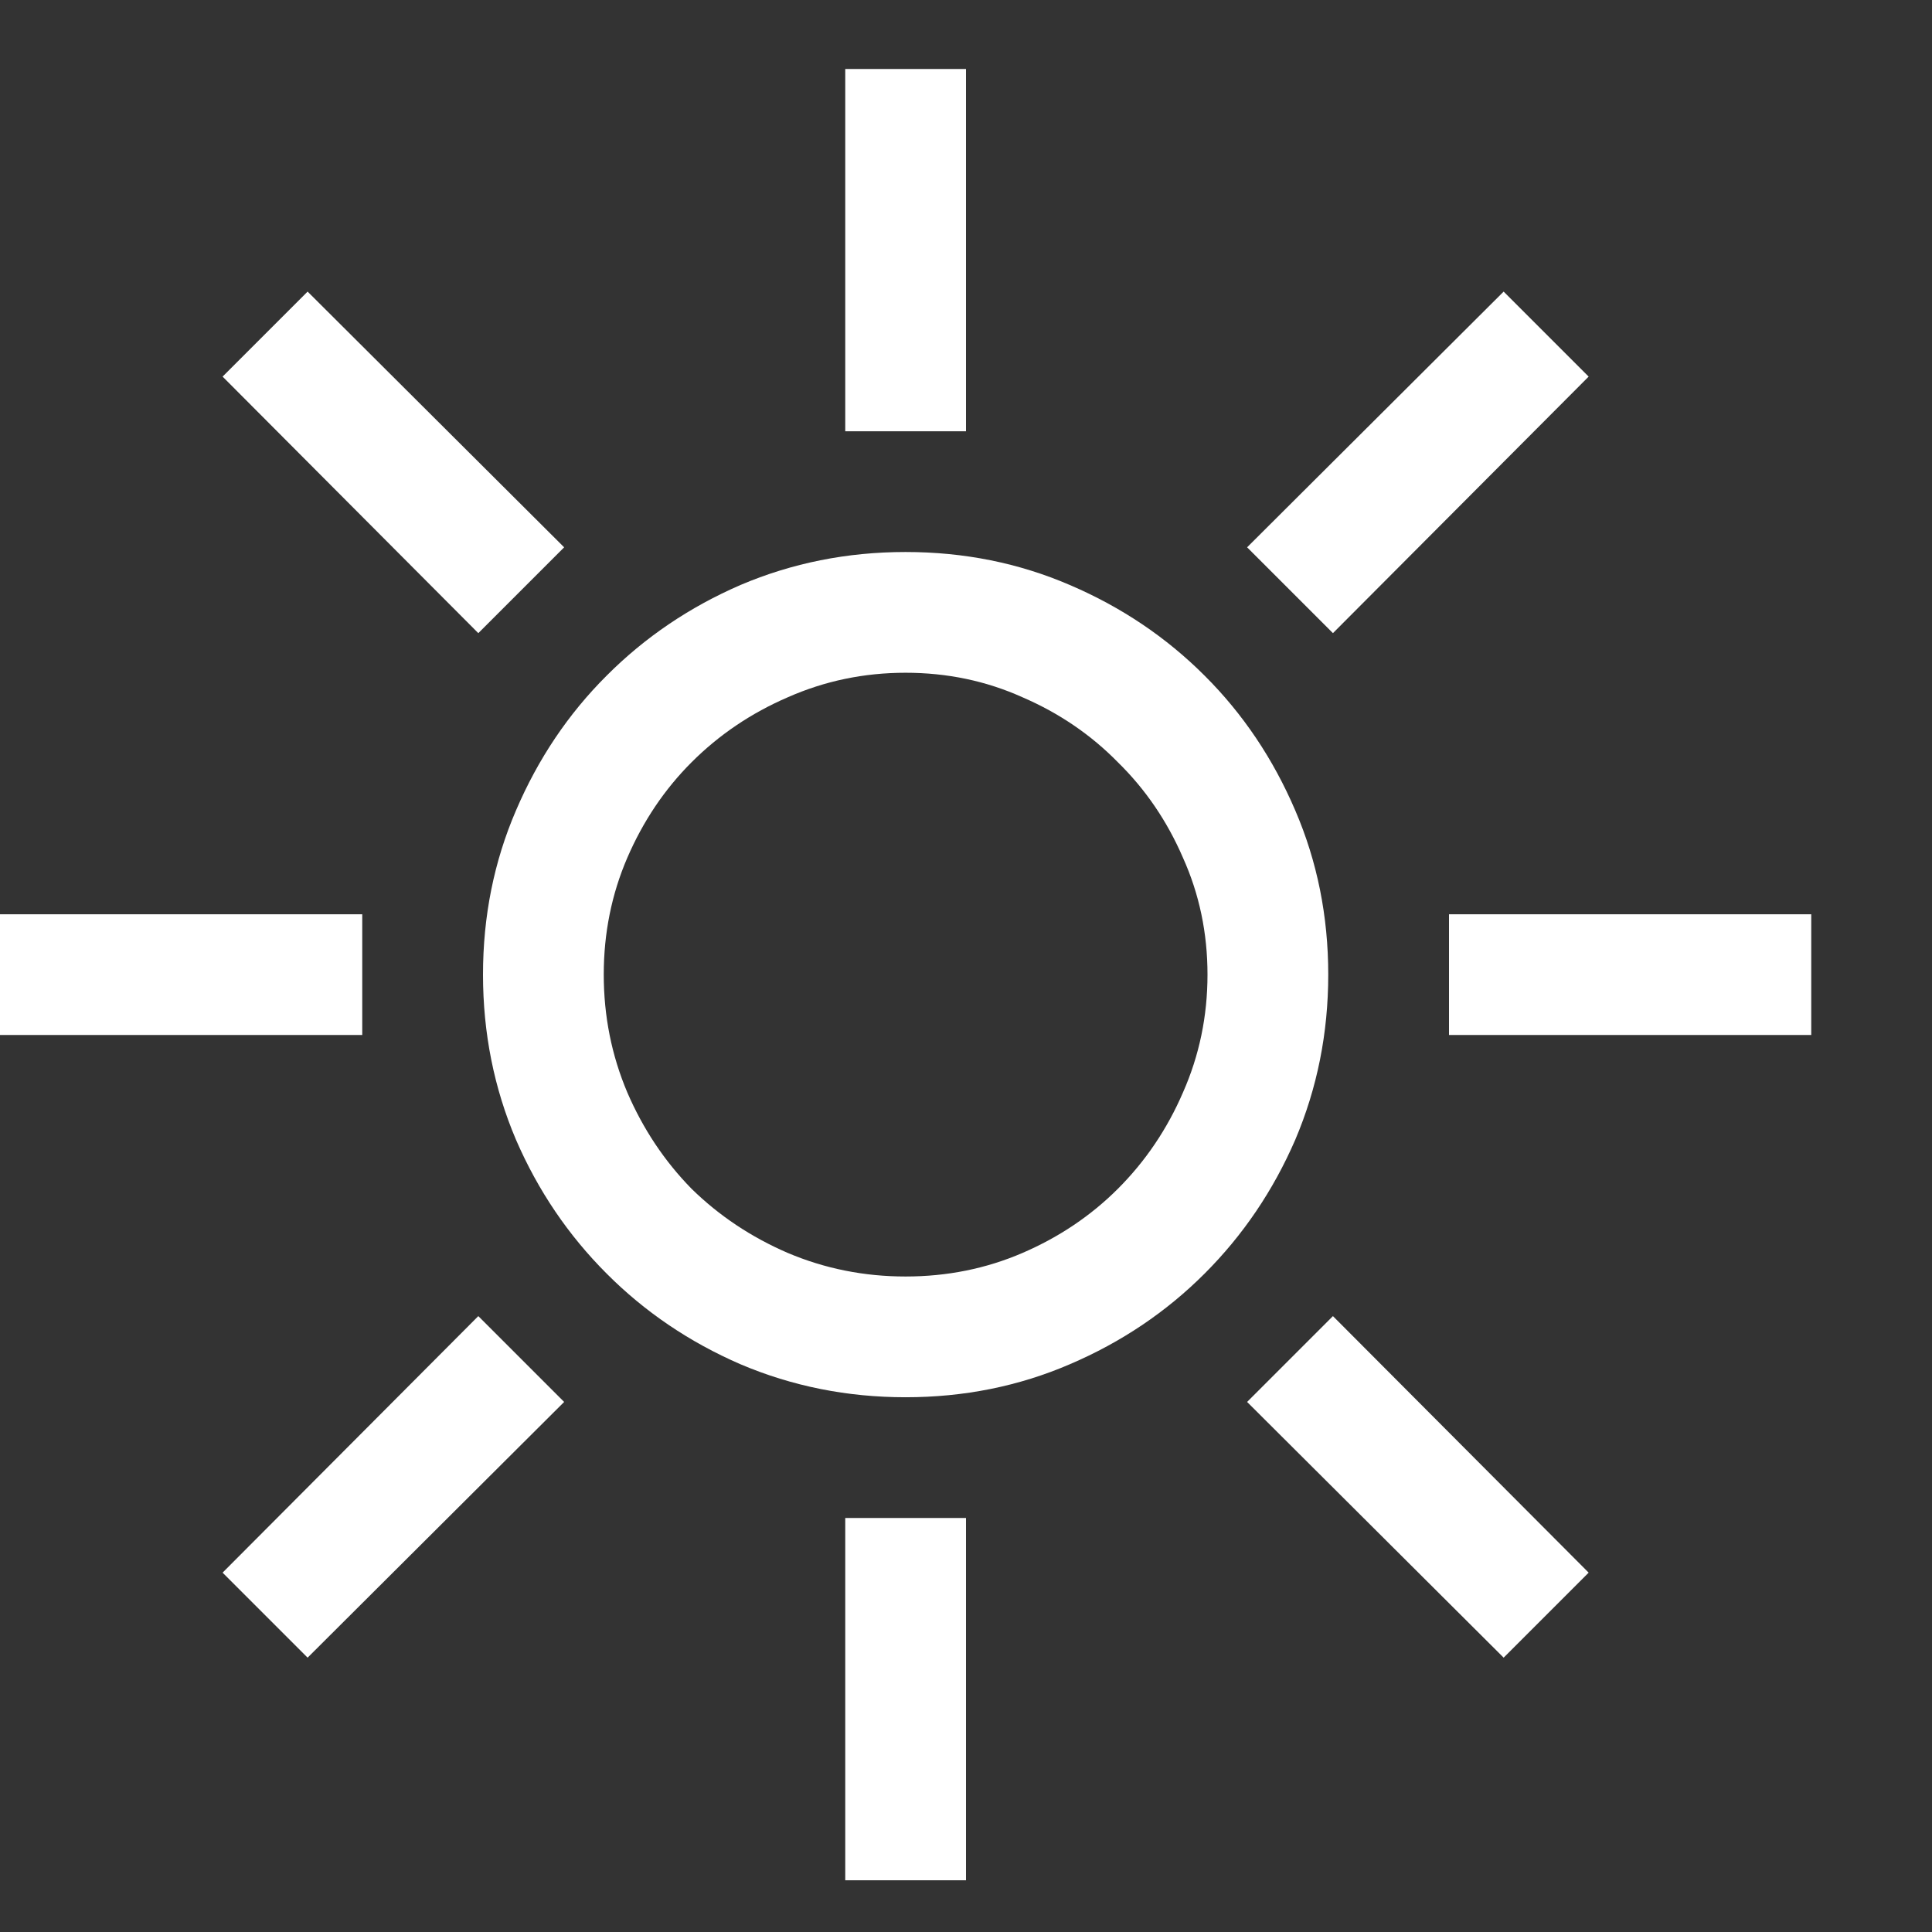 <svg width="14" height="14" viewBox="0 0 14 14" fill="none" xmlns="http://www.w3.org/2000/svg"><rect x="0" y="0" width="14" height="14" fill="#333333" stroke="none"/><path d="M6.562 4C6.986 4 7.383 4.08 7.752 4.239C8.126 4.399 8.451 4.618 8.729 4.896C9.007 5.173 9.226 5.499 9.386 5.873C9.545 6.242 9.625 6.639 9.625 7.062C9.625 7.486 9.545 7.885 9.386 8.259C9.226 8.628 9.007 8.951 8.729 9.229C8.451 9.507 8.126 9.726 7.752 9.886C7.383 10.045 6.986 10.125 6.562 10.125C6.139 10.125 5.74 10.045 5.366 9.886C4.997 9.726 4.673 9.507 4.396 9.229C4.118 8.951 3.899 8.628 3.739 8.259C3.58 7.885 3.5 7.486 3.5 7.062C3.5 6.639 3.58 6.242 3.739 5.873C3.899 5.499 4.118 5.173 4.396 4.896C4.673 4.618 4.997 4.399 5.366 4.239C5.74 4.08 6.139 4 6.562 4ZM6.562 9.25C6.863 9.25 7.146 9.193 7.41 9.079C7.674 8.965 7.905 8.81 8.101 8.614C8.301 8.414 8.458 8.181 8.572 7.917C8.691 7.648 8.75 7.363 8.75 7.062C8.75 6.762 8.691 6.479 8.572 6.215C8.458 5.951 8.301 5.72 8.101 5.524C7.905 5.324 7.674 5.167 7.41 5.053C7.146 4.934 6.863 4.875 6.562 4.875C6.262 4.875 5.977 4.934 5.708 5.053C5.444 5.167 5.211 5.324 5.011 5.524C4.815 5.72 4.66 5.951 4.546 6.215C4.432 6.479 4.375 6.762 4.375 7.062C4.375 7.363 4.432 7.648 4.546 7.917C4.66 8.181 4.815 8.414 5.011 8.614C5.211 8.81 5.444 8.965 5.708 9.079C5.977 9.193 6.262 9.25 6.562 9.25ZM7 3.125H6.125V0.5H7V3.125ZM6.125 11H7V13.625H6.125V11ZM13.125 6.625V7.5H10.5V6.625H13.125ZM2.625 7.5H0V6.625H2.625V7.5ZM3.466 4.588L1.613 2.729L2.229 2.113L4.088 3.966L3.466 4.588ZM9.659 9.537L11.512 11.396L10.896 12.012L9.037 10.159L9.659 9.537ZM9.659 4.588L9.037 3.966L10.896 2.113L11.512 2.729L9.659 4.588ZM3.466 9.537L4.088 10.159L2.229 12.012L1.613 11.396L3.466 9.537Z" fill="white" /></svg>
